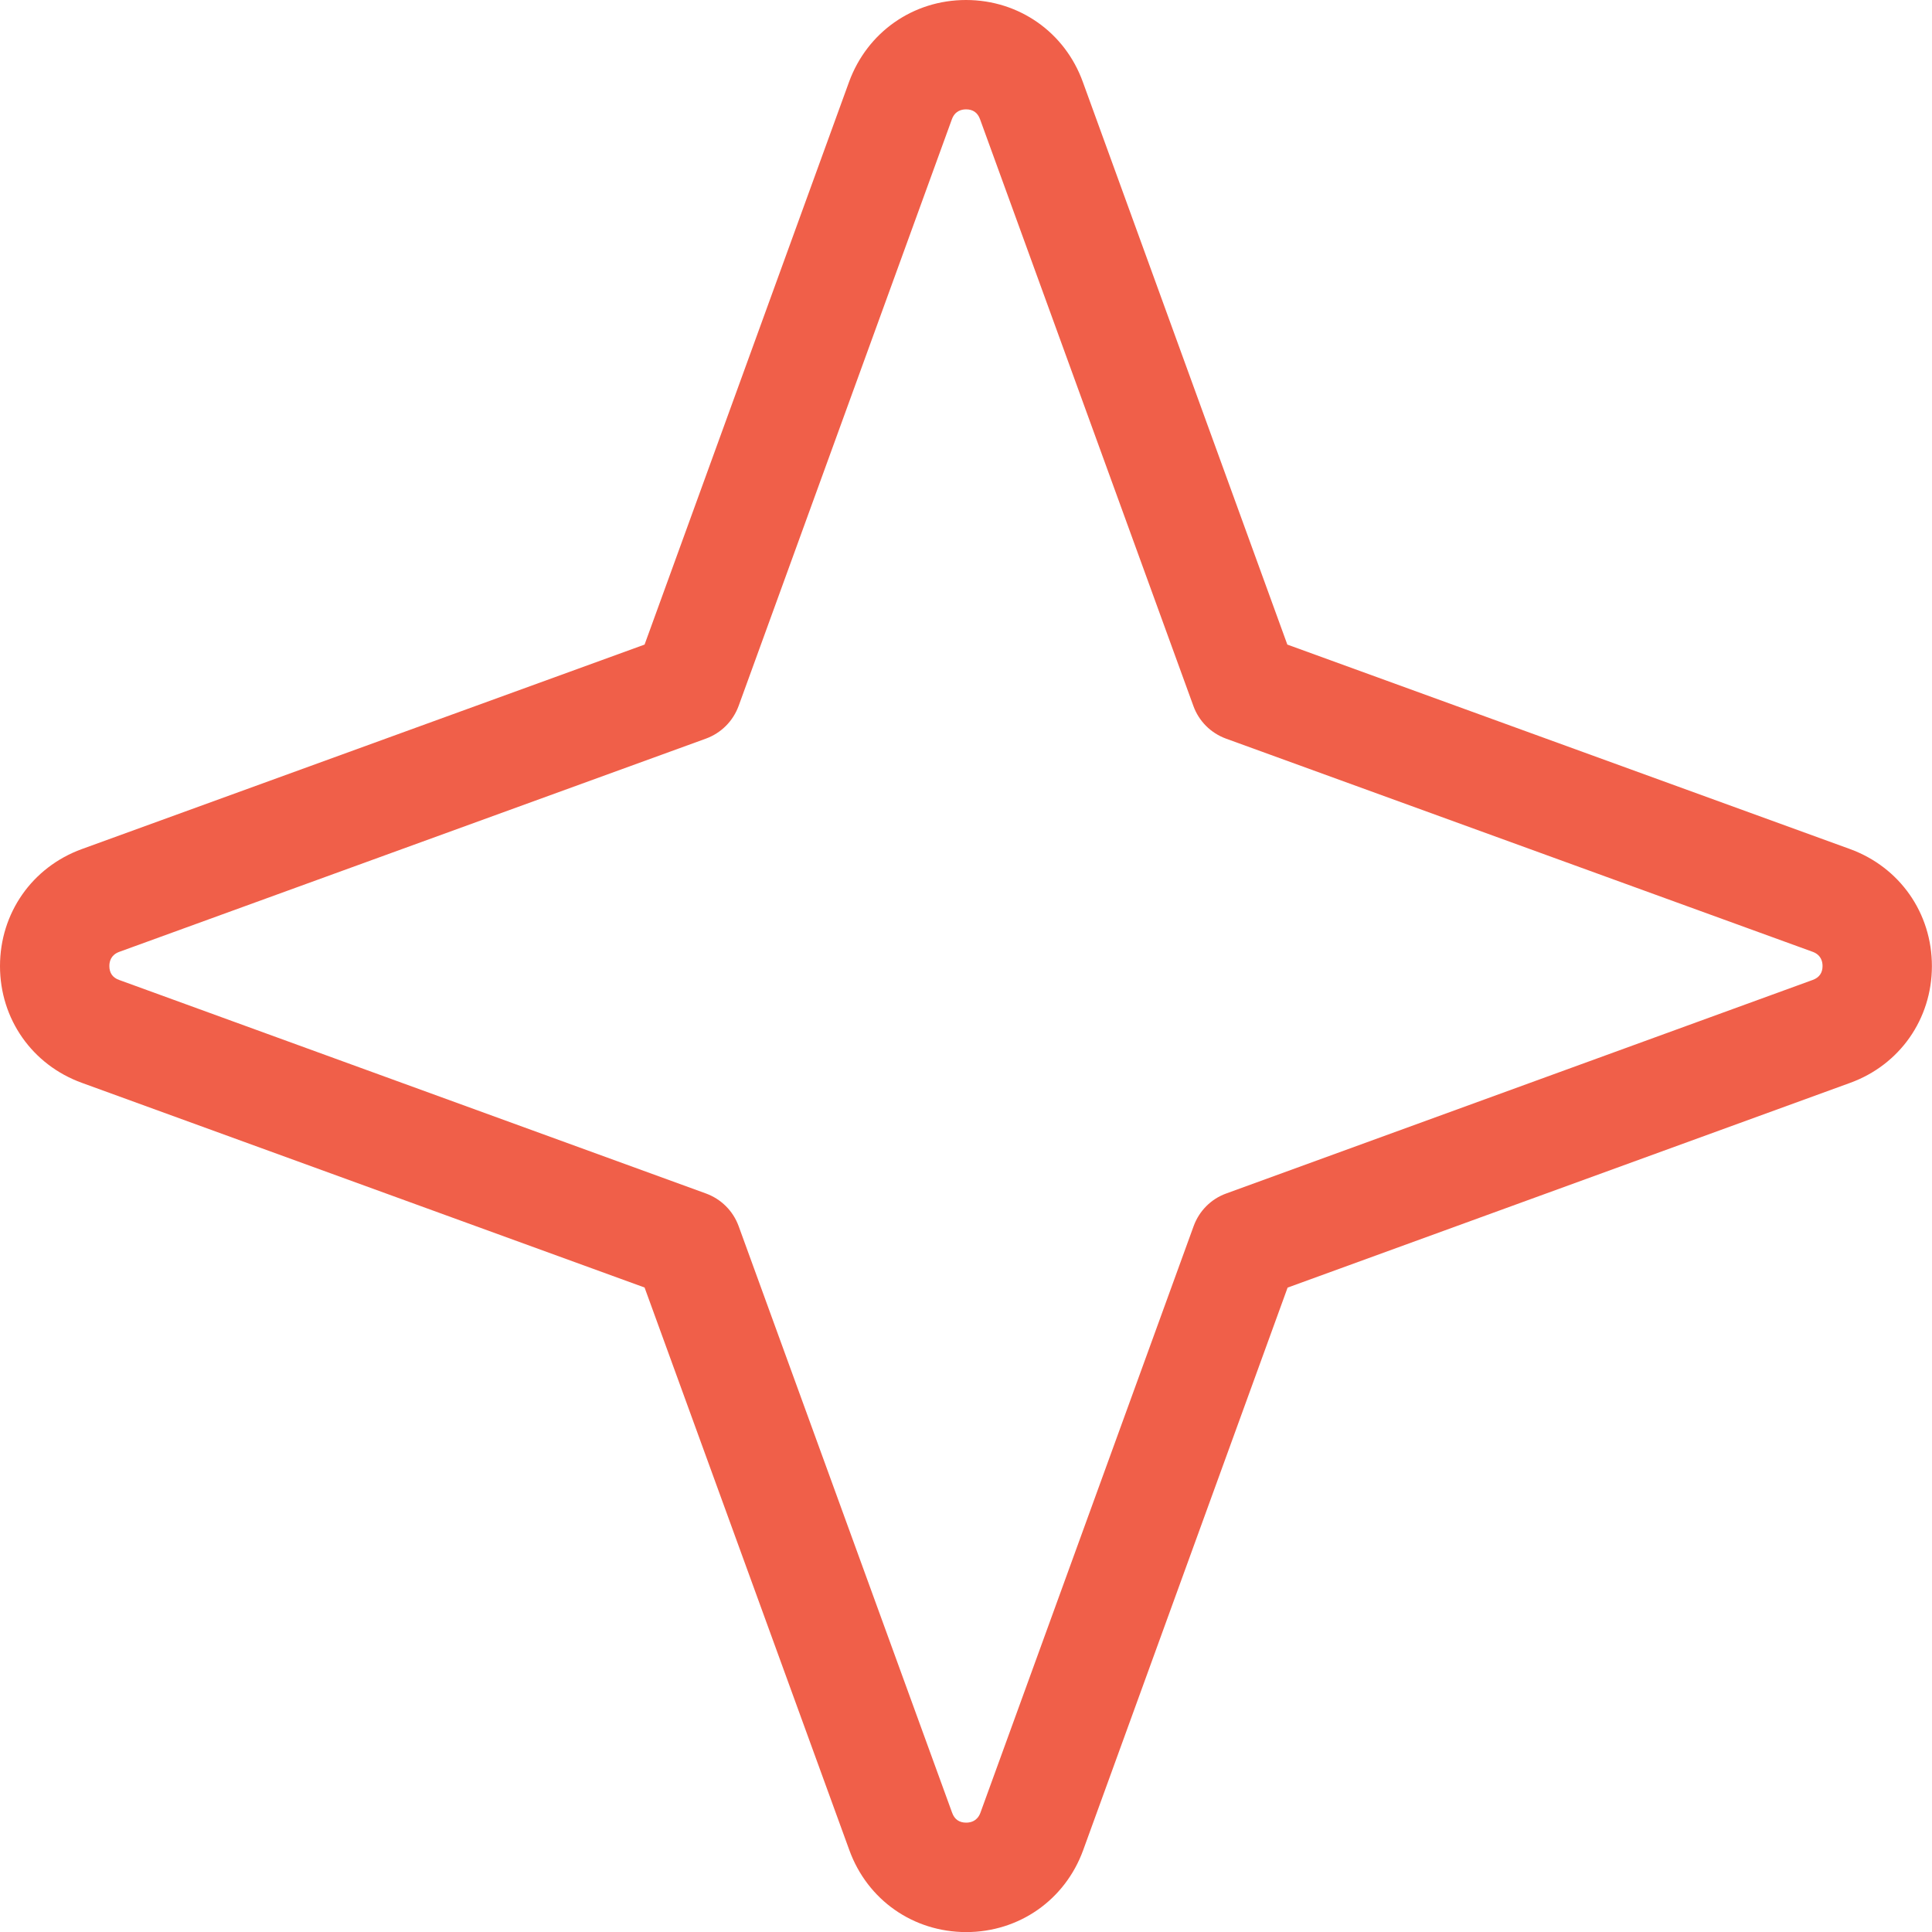 
<!-- Generator: Adobe Illustrator 29.0.1, SVG Export Plug-In . SVG Version: 9.03 Build 54978)  -->
<svg version="1.1" 
	 xmlns="http://www.w3.org/2000/svg" xmlns:xlink="http://www.w3.org/1999/xlink" x="0px" y="0px" viewBox="0 0 21.2 21.202"
	 style="enable-background:new 0 0 21.2 21.202;" xml:space="preserve">
<g>
	<g>
		<path style="fill:#F05F49;" d="M10.602,21.201C10.601,21.201,10.601,21.201,10.602,21.201C10.02,21.2,9.518,20.848,9.32,20.302
			l-2.247-6.174l-6.175-2.246C0.354,11.685,0,11.182,0,10.601s0.352-1.085,0.898-1.284l0,0l6.175-2.244l2.244-6.175
			C9.517,0.352,10.02,0,10.6,0c0.001,0,0.001,0,0.002,0c0.58,0.001,1.083,0.354,1.28,0.899l2.244,6.174l6.175,2.244
			c0.547,0.2,0.899,0.705,0.898,1.286c-0.001,0.58-0.354,1.083-0.899,1.28l-6.171,2.246l-2.244,6.175
			C11.686,20.849,11.182,21.201,10.602,21.201z M1.308,10.445L1.308,10.445C1.219,10.478,1.2,10.547,1.2,10.6
			c0,0.076,0.036,0.128,0.107,0.153l6.439,2.343c0.167,0.061,0.298,0.191,0.359,0.358l2.343,6.438
			c0.026,0.072,0.078,0.108,0.154,0.108l0,0c0.053,0,0.123-0.019,0.156-0.108l2.34-6.438c0.061-0.167,0.191-0.298,0.358-0.358
			l6.435-2.343c0.072-0.026,0.108-0.078,0.108-0.153c0-0.053-0.019-0.123-0.109-0.156l-6.437-2.339
			c-0.167-0.061-0.298-0.192-0.358-0.359l-2.341-6.438C10.728,1.236,10.676,1.2,10.601,1.2c0,0,0,0,0,0
			c-0.053,0-0.123,0.019-0.156,0.109L8.105,7.746C8.044,7.913,7.913,8.044,7.746,8.105L1.308,10.445z"/>
	</g>
</g>
</svg>
